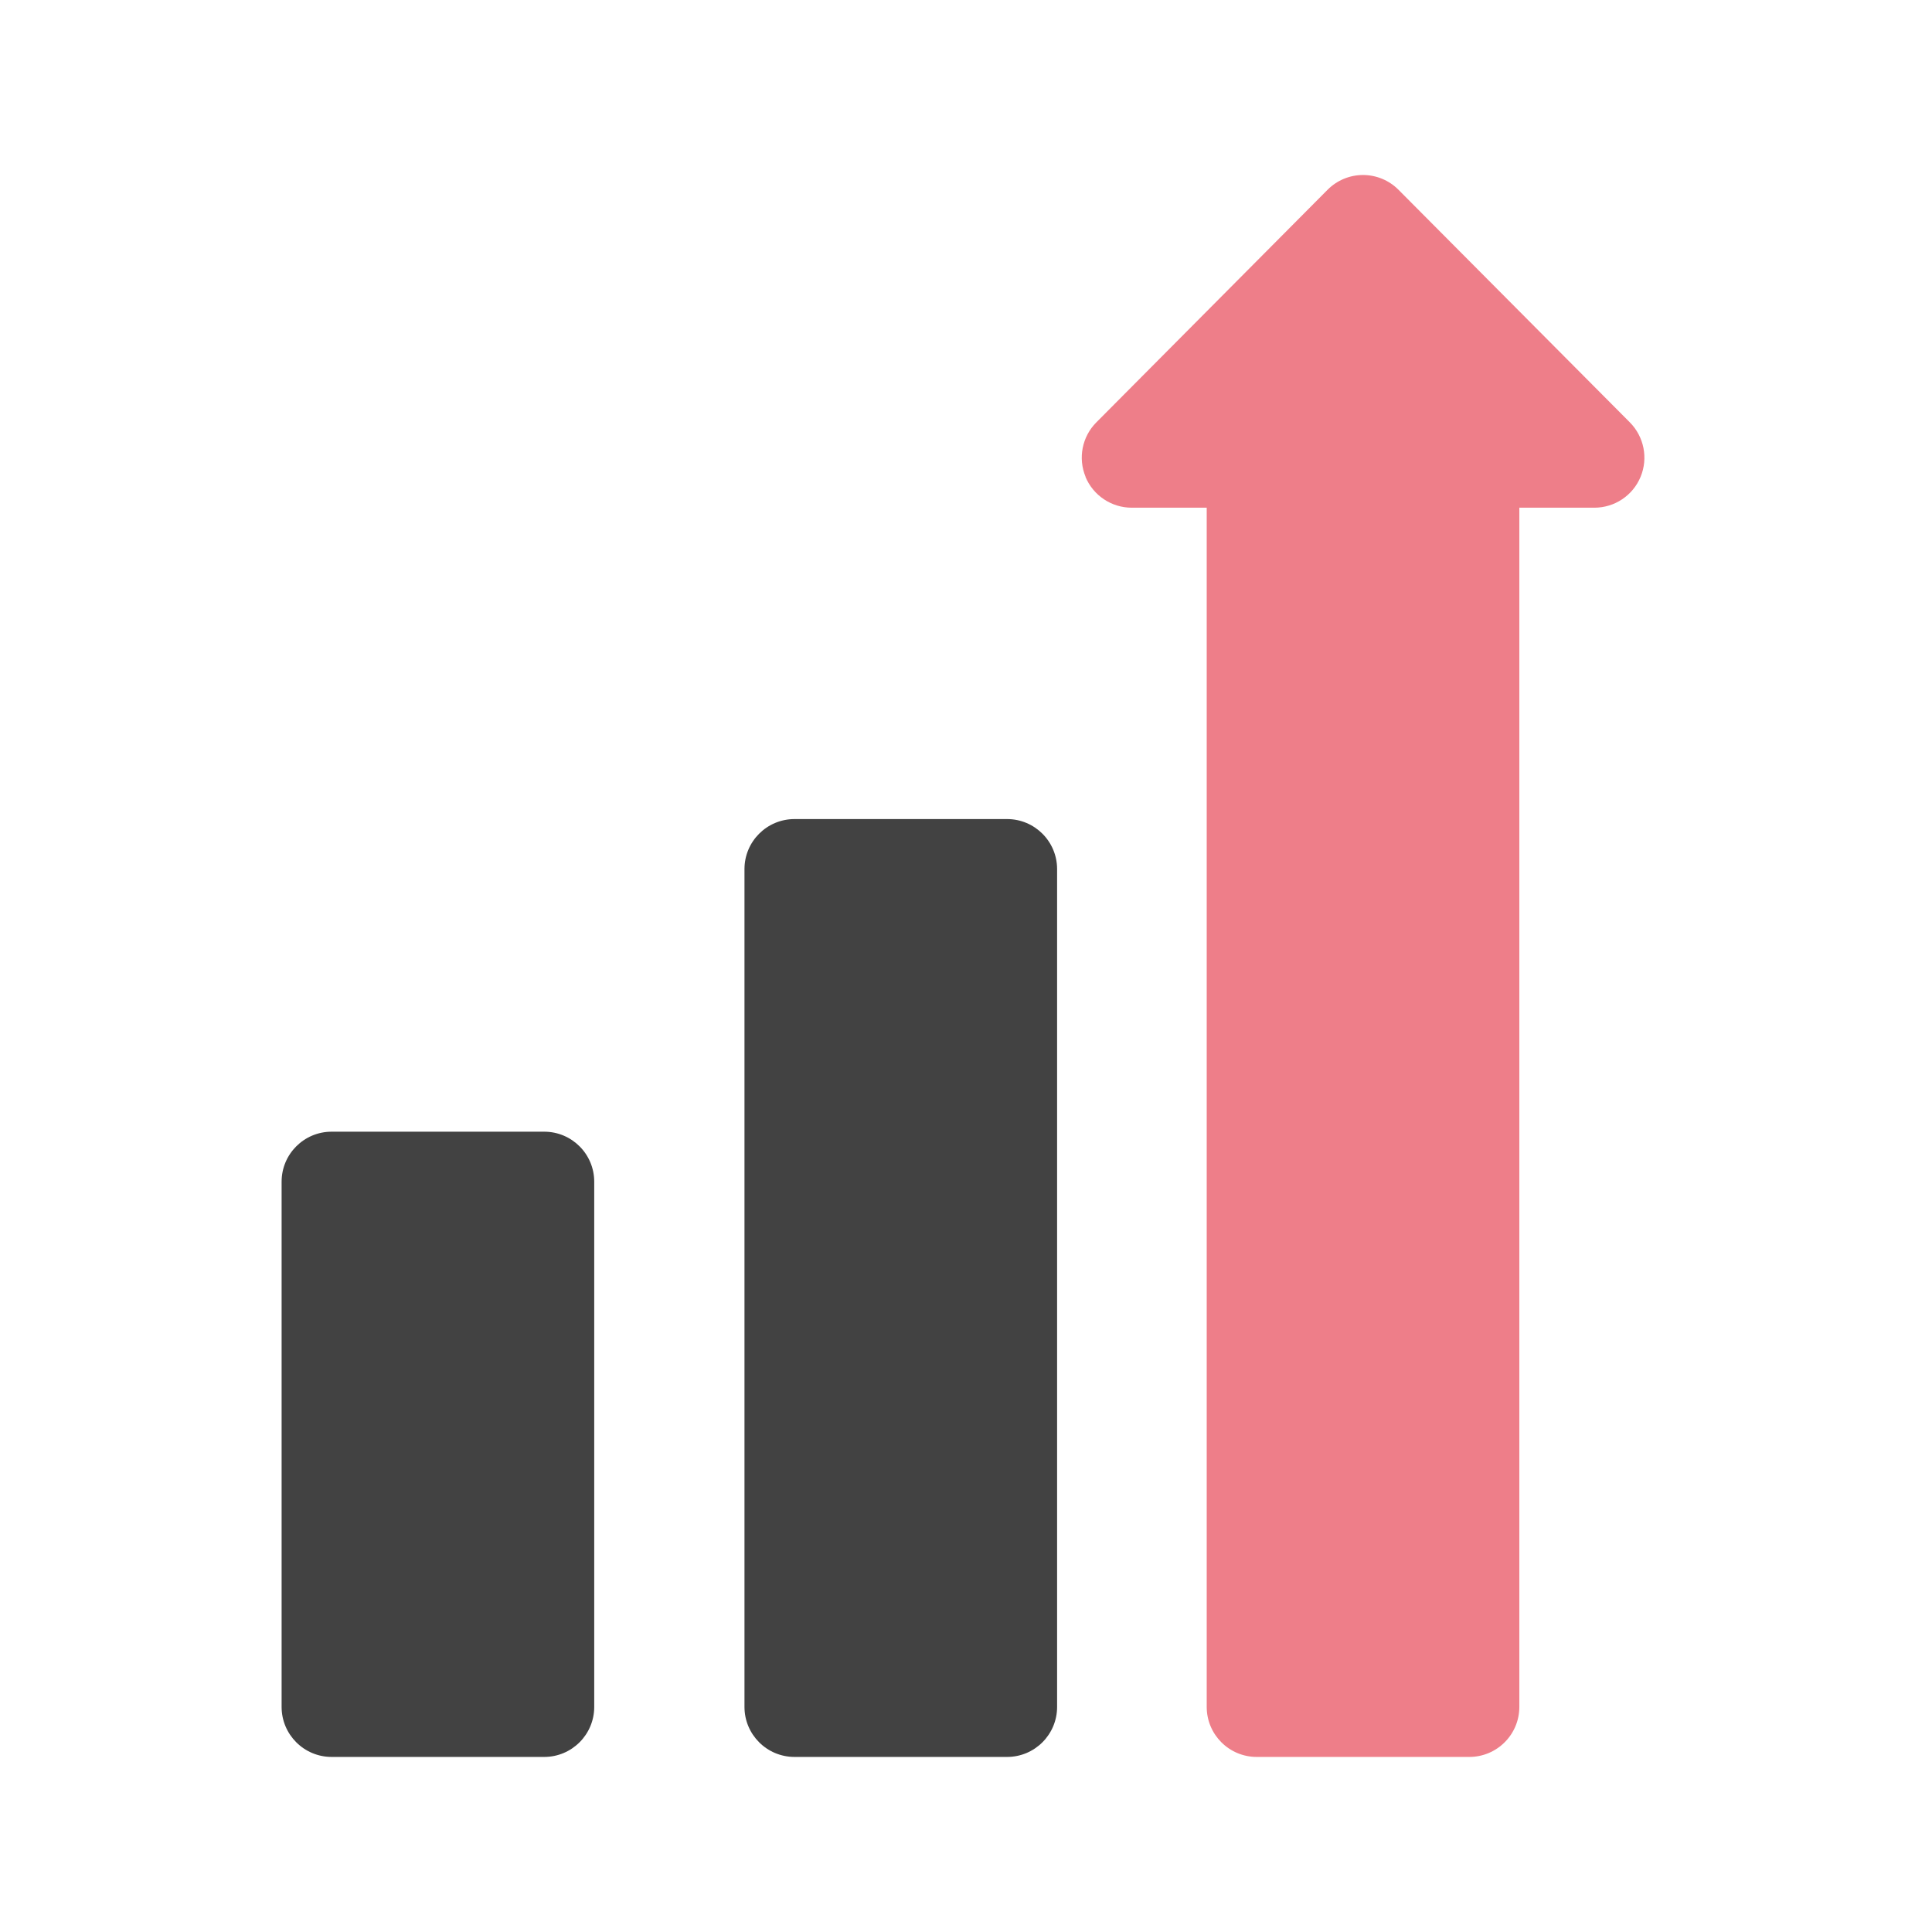 <svg width="310" height="310" viewBox="0 0 310 310" fill="none" xmlns="http://www.w3.org/2000/svg">
<path d="M127.481 281.909L161.591 281.909C166.024 281.909 169.617 278.316 169.617 273.883L169.617 139.45C169.617 135.017 166.024 131.424 161.591 131.424L127.481 131.424C123.049 131.424 119.455 135.017 119.455 139.45L119.455 273.883C119.455 278.316 123.049 281.909 127.481 281.909Z" fill="#424242"/>
<path d="M53.212 281.909L87.322 281.909C91.754 281.909 95.347 278.316 95.347 273.883L95.347 189.611C95.347 185.179 91.754 181.586 87.322 181.586L53.212 181.586C48.779 181.586 45.186 185.179 45.186 189.611L45.186 273.883C45.186 278.316 48.779 281.909 53.212 281.909Z" fill="#424242"/>
<path d="M174.172 76.517C175.416 79.506 178.345 81.463 181.586 81.463L193.624 81.463L193.624 273.883C193.624 278.318 197.216 281.909 201.65 281.909L235.76 281.909C240.185 281.909 243.786 278.318 243.786 273.883L243.786 81.463L255.825 81.463C259.066 81.463 261.995 79.516 263.239 76.517C264.483 73.527 263.801 70.076 261.524 67.778L224.394 30.448C222.889 28.933 220.842 28.08 218.705 28.08C216.568 28.08 214.522 28.933 213.017 30.448L175.907 67.778C173.62 70.076 172.948 73.527 174.192 76.517L174.172 76.517Z" fill="#EE7E89"/>
</svg>

